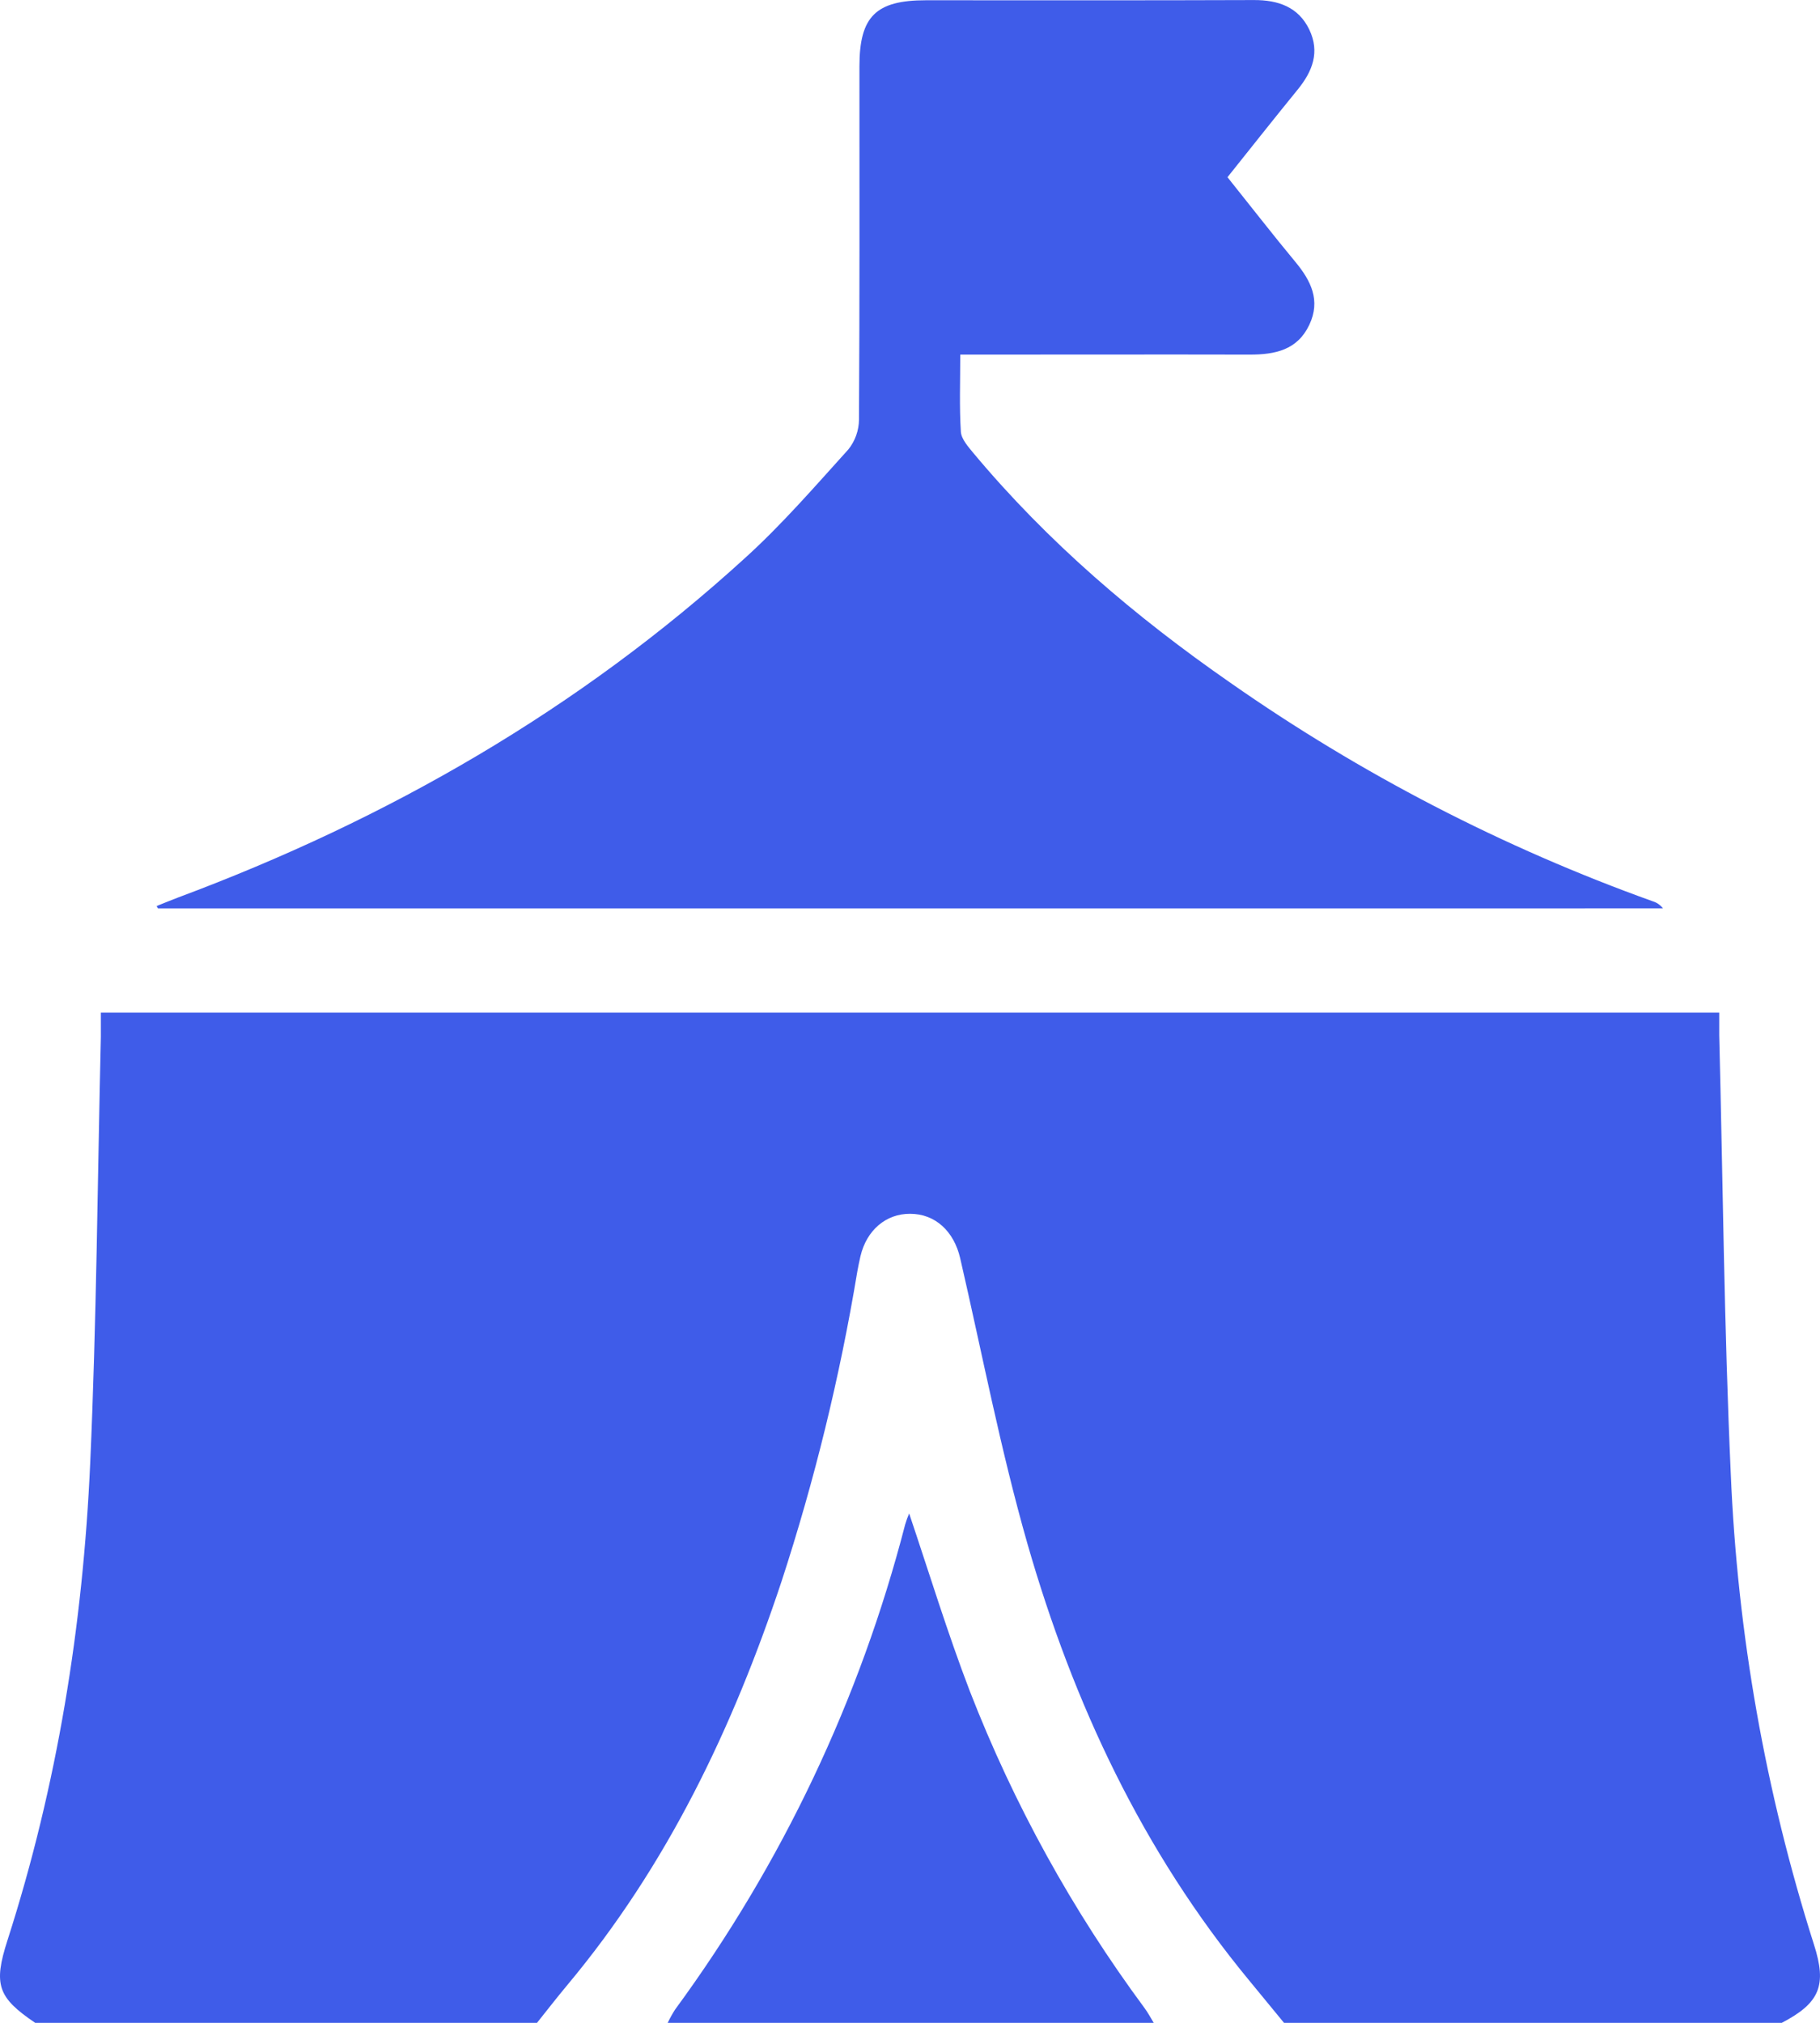 <svg width="36" height="40" viewBox="0 0 36 40" fill="none" xmlns="http://www.w3.org/2000/svg">
<g clip-path="url(#clip0_1474_7174)">
<path d="M35.88 38.45C34.92 35.433 34.367 32.303 34.235 29.14C34.104 26.253 34.079 23.363 34.007 20.474C34.007 20.325 34.007 20.174 34.007 20.024H1.995C1.995 20.199 1.995 20.353 1.995 20.505C1.929 23.317 1.91 26.129 1.784 28.937C1.64 32.146 1.134 35.3 0.148 38.367C-0.135 39.246 -0.043 39.5 0.696 40H10.622C10.822 39.75 11.018 39.496 11.223 39.251C13.197 36.89 14.495 34.17 15.458 31.274C16.112 29.273 16.613 27.225 16.957 25.148C16.975 25.045 16.997 24.943 17.02 24.841C17.141 24.326 17.525 23.999 18.002 24.002C18.498 24.002 18.869 24.345 18.993 24.882C19.428 26.767 19.792 28.673 20.324 30.53C21.229 33.678 22.602 36.612 24.71 39.163C24.94 39.441 25.169 39.721 25.398 40H35.244C35.993 39.609 36.142 39.264 35.88 38.45Z" fill="#3F5CE9"/>
<path d="M19.184 33.443C18.739 32.283 18.377 31.095 17.983 29.927C17.952 29.999 17.926 30.073 17.904 30.147C17.011 33.603 15.467 36.857 13.355 39.735C13.3 39.82 13.251 39.909 13.207 40H22.821C22.761 39.901 22.706 39.798 22.638 39.706C21.213 37.781 20.052 35.675 19.184 33.443Z" fill="#3F5CE9"/>
<path d="M32.894 17.963C32.844 17.897 32.775 17.848 32.696 17.824C29.729 16.76 26.917 15.306 24.334 13.499C22.454 12.194 20.724 10.719 19.255 8.96C19.151 8.834 19.016 8.683 19.006 8.538C18.975 8.048 18.994 7.555 18.994 7.012H19.448C21.206 7.012 22.965 7.008 24.723 7.012C25.223 7.012 25.663 6.921 25.898 6.424C26.127 5.942 25.932 5.551 25.621 5.177C25.173 4.637 24.742 4.081 24.28 3.504C24.756 2.908 25.208 2.337 25.668 1.772C25.96 1.414 26.112 1.032 25.898 0.585C25.684 0.139 25.284 -0.001 24.802 0.001C22.639 0.009 20.477 0.005 18.316 0.005C17.325 0.005 17.001 0.325 17 1.307C17 3.637 17.005 5.967 16.991 8.297C16.989 8.512 16.915 8.72 16.78 8.888C16.117 9.621 15.465 10.375 14.736 11.035C11.453 14.028 7.671 16.201 3.521 17.748C3.378 17.802 3.239 17.86 3.098 17.916L3.125 17.964L32.894 17.963Z" fill="#3F5CE9"/>
</g>
<defs>
<clipPath id="clip0_1474_7174">
<rect width="36" height="40" fill="white"/>
</clipPath>
</defs>
</svg>
